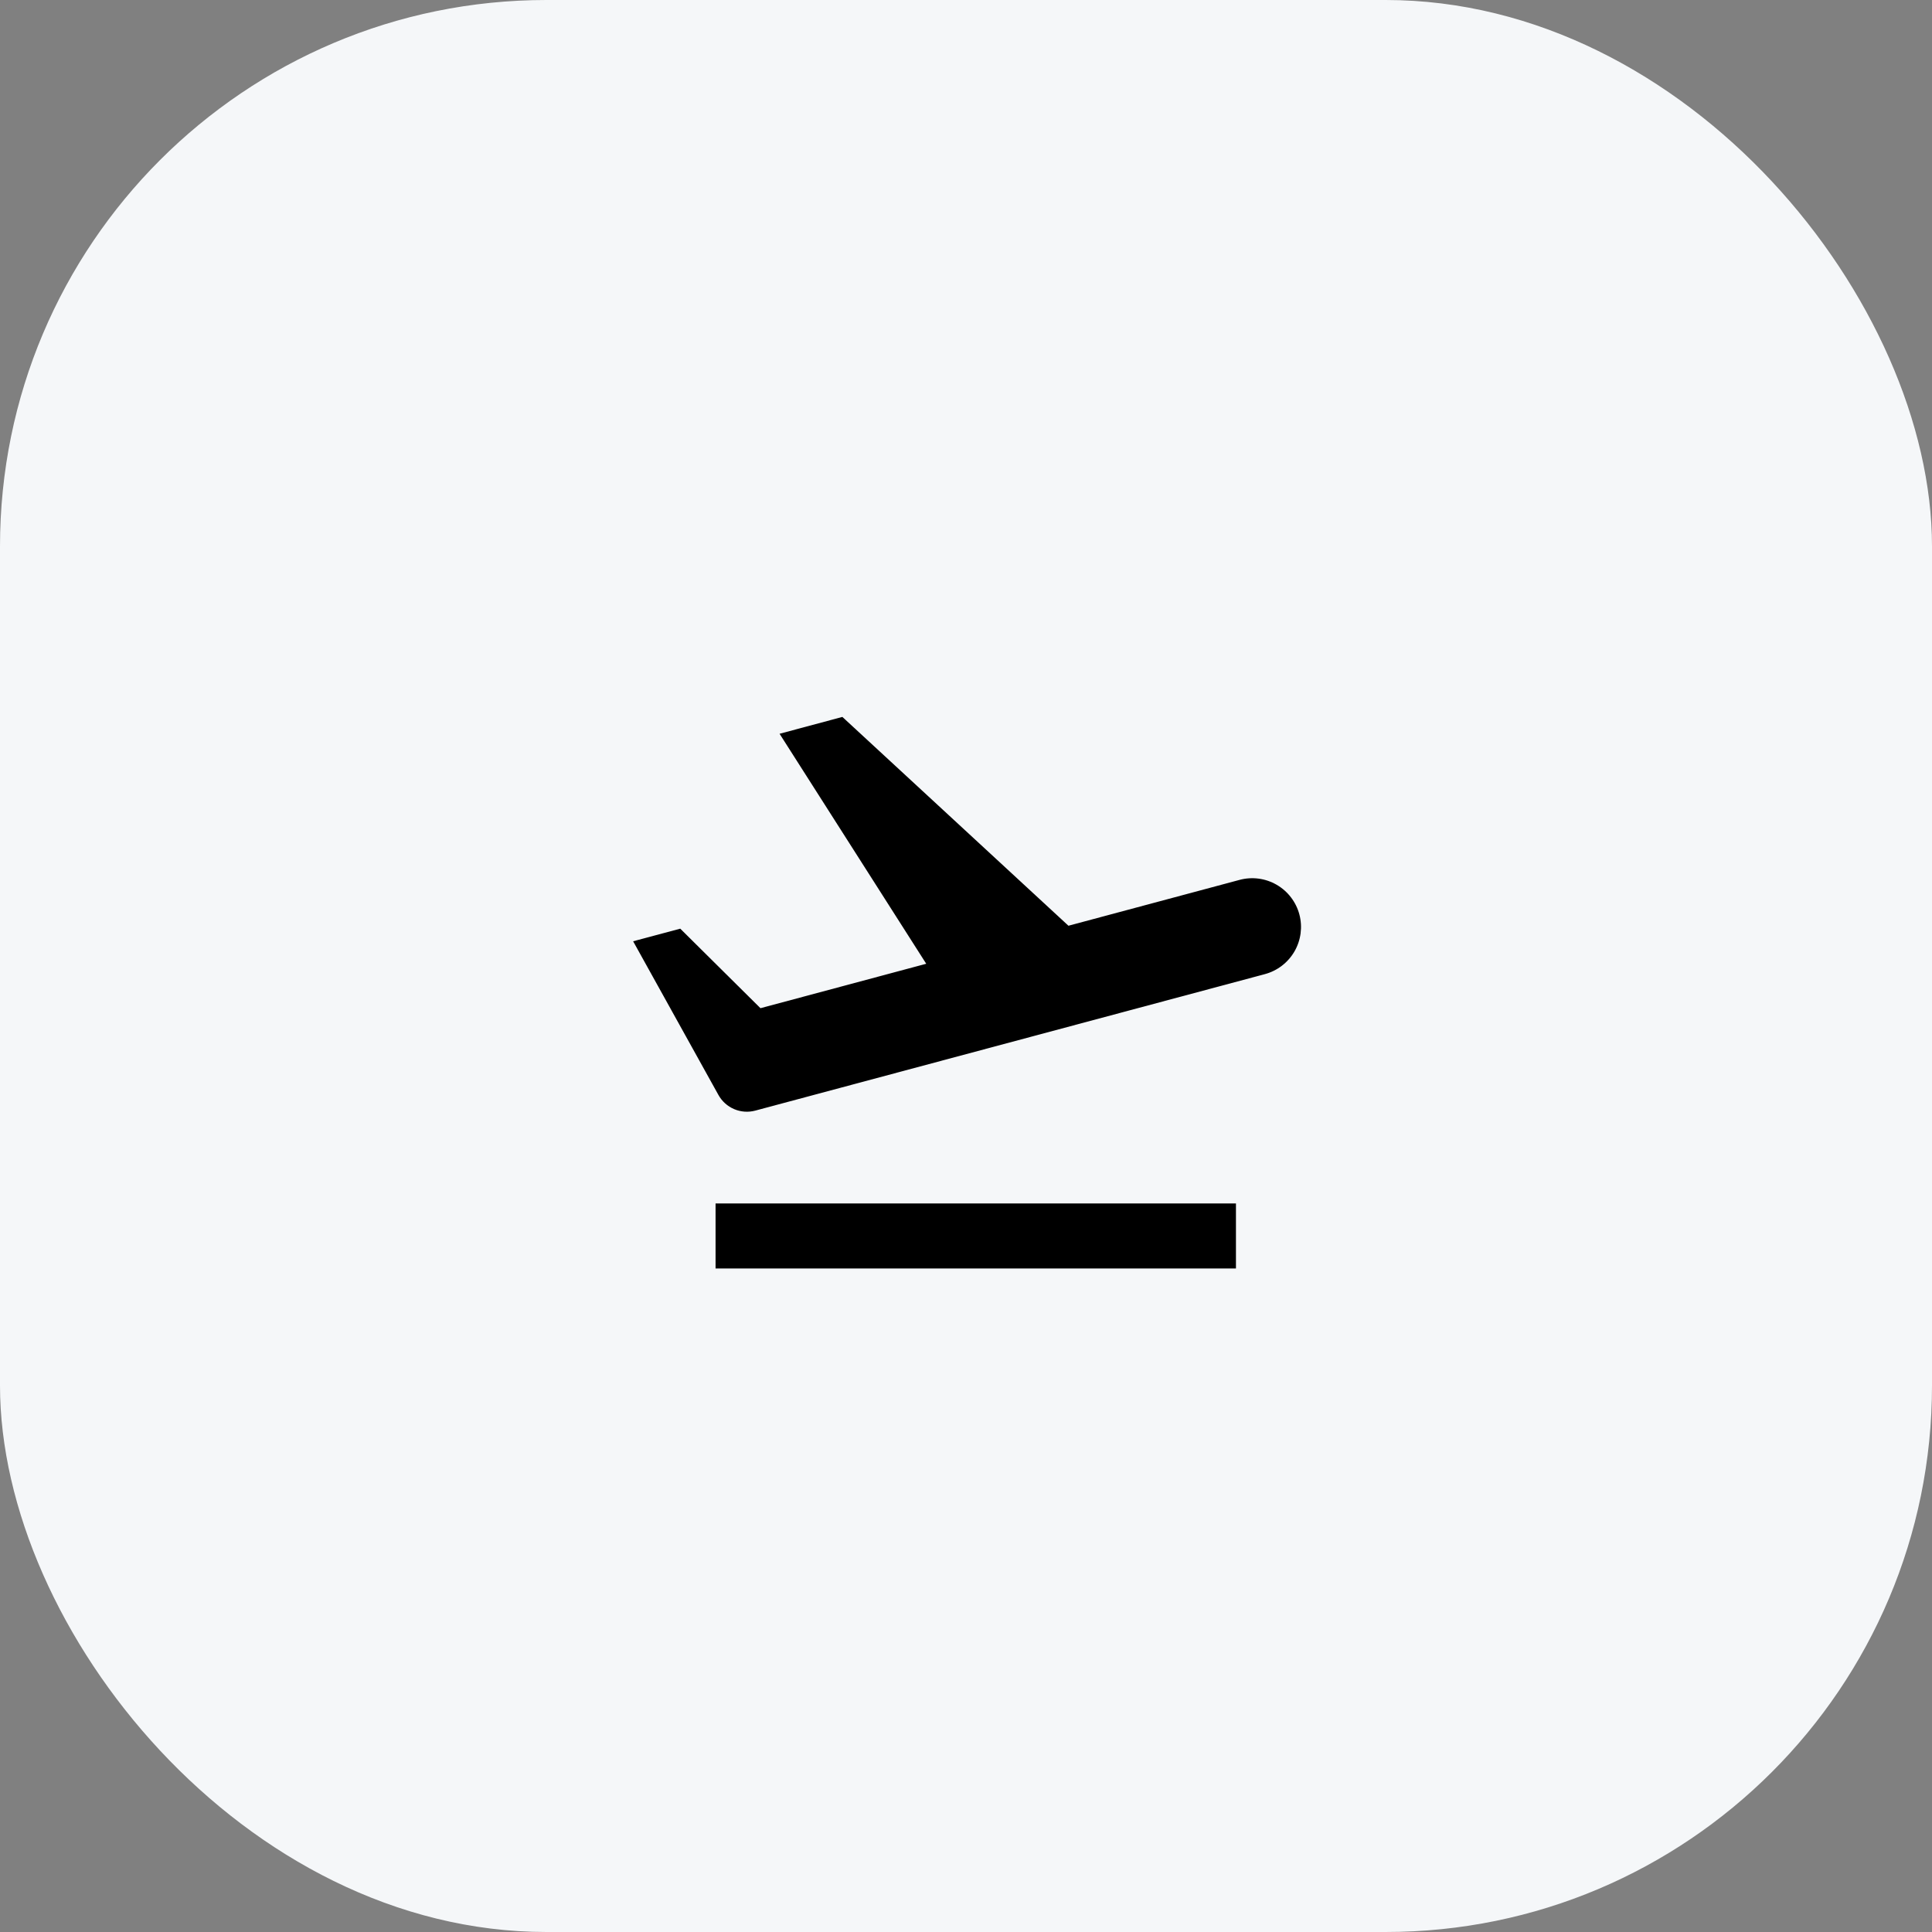 <?xml version="1.0" encoding="UTF-8"?> <svg xmlns="http://www.w3.org/2000/svg" width="99" height="99" viewBox="0 0 99 99" fill="none"><rect x="0" y="0" width="99" height="99" fill="#808080" stroke="none"/> <rect width="99" height="99" rx="28" fill="#F5F7F9"></rect> <path d="M47.463 49.387L39.947 37.6L43.165 36.737L54.75 47.437L63.52 45.087C64.16 44.915 64.843 45.005 65.417 45.337C65.991 45.668 66.41 46.215 66.582 46.855C66.753 47.495 66.663 48.178 66.332 48.752C66 49.326 65.454 49.745 64.813 49.917L39.86 56.6L38.567 51.77L38.968 51.662L43.08 55.737L38.703 56.91C38.344 57.006 37.964 56.98 37.622 56.835C37.279 56.69 36.996 56.435 36.815 56.11L32.443 48.233L34.858 47.587L38.968 51.662L47.463 49.385V49.387ZM36.667 61.667H63.333V65H36.667V61.667Z" fill="black"></path> </svg> 